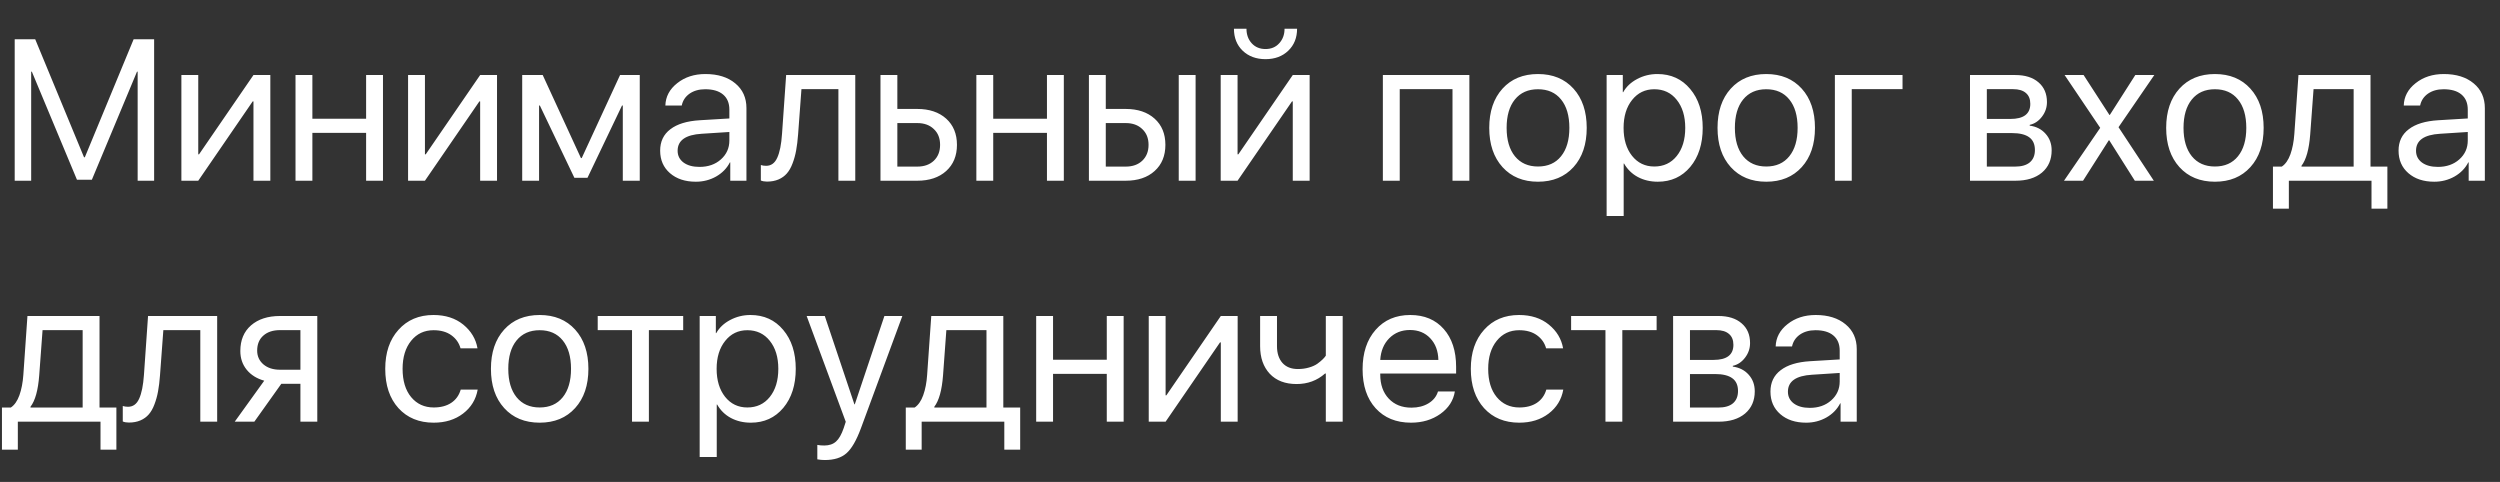 <?xml version="1.0" encoding="UTF-8"?> <svg xmlns="http://www.w3.org/2000/svg" width="83" height="16" viewBox="0 0 83 16" fill="none"><rect x="0" y="0" width="83" height="16" fill="#333333" stroke="none"/> <path d="M5.117 1.303V6H4.57V2.38H4.548L3.05 5.967H2.555L1.058 2.38H1.035V6H0.488V1.303H1.169L2.79 5.222H2.816L4.437 1.303H5.117ZM6.582 6H6.022V2.491H6.582V5.124H6.608L8.415 2.491H8.975V6H8.415V3.367H8.389L6.582 6ZM12.155 6V4.411H10.371V6H9.811V2.491H10.371V3.943H12.155V2.491H12.715V6H12.155ZM14.108 6H13.548V2.491H14.108V5.124H14.134L15.941 2.491H16.501V6H15.941V3.367H15.915L14.108 6ZM17.897 6H17.337V2.491H18.018L19.287 5.248H19.313L20.586 2.491H21.24V6H20.677V3.503H20.651L19.505 5.902H19.069L17.923 3.503H17.897V6ZM23.223 5.541C23.509 5.541 23.746 5.459 23.932 5.294C24.121 5.127 24.215 4.917 24.215 4.665V4.382L23.297 4.441C22.764 4.473 22.497 4.661 22.497 5.004C22.497 5.167 22.562 5.297 22.692 5.395C22.824 5.492 23.001 5.541 23.223 5.541ZM23.102 6.033C22.746 6.033 22.46 5.938 22.243 5.749C22.026 5.561 21.917 5.311 21.917 5.001C21.917 4.699 22.03 4.462 22.256 4.291C22.482 4.117 22.807 4.018 23.232 3.992L24.215 3.933V3.64C24.215 3.423 24.146 3.256 24.007 3.139C23.868 3.021 23.67 2.963 23.412 2.963C23.207 2.963 23.035 3.012 22.894 3.109C22.755 3.207 22.668 3.338 22.634 3.503H22.09C22.099 3.208 22.23 2.961 22.484 2.761C22.738 2.559 23.049 2.458 23.418 2.458C23.832 2.458 24.163 2.561 24.411 2.768C24.658 2.972 24.782 3.246 24.782 3.591V6H24.245V5.391H24.232C24.132 5.587 23.98 5.743 23.776 5.86C23.572 5.975 23.347 6.033 23.102 6.033ZM26.497 4.46C26.482 4.662 26.46 4.84 26.432 4.994C26.404 5.148 26.364 5.293 26.312 5.427C26.262 5.562 26.199 5.672 26.123 5.759C26.049 5.844 25.957 5.91 25.846 5.958C25.736 6.005 25.609 6.029 25.465 6.029C25.385 6.029 25.317 6.017 25.26 5.993V5.479C25.312 5.497 25.371 5.505 25.436 5.505C25.601 5.505 25.724 5.416 25.804 5.238C25.887 5.058 25.94 4.794 25.963 4.447L26.1 2.491H28.395V6H27.835V2.96H26.608L26.497 4.46ZM30.453 4.086H29.792V5.531H30.453C30.683 5.531 30.866 5.466 31.003 5.336C31.142 5.204 31.211 5.028 31.211 4.809C31.211 4.589 31.142 4.415 31.003 4.285C30.866 4.152 30.683 4.086 30.453 4.086ZM29.232 6V2.491H29.792V3.617H30.453C30.854 3.617 31.174 3.725 31.413 3.939C31.651 4.154 31.771 4.444 31.771 4.809C31.771 5.173 31.651 5.463 31.413 5.678C31.174 5.893 30.854 6 30.453 6H29.232ZM34.759 6V4.411H32.975V6H32.415V2.491H32.975V3.943H34.759V2.491H35.319V6H34.759ZM39.134 6V2.491H39.694V6H39.134ZM37.373 4.086H36.712V5.531H37.373C37.603 5.531 37.786 5.466 37.923 5.336C38.062 5.204 38.132 5.028 38.132 4.809C38.132 4.589 38.062 4.415 37.923 4.285C37.786 4.152 37.603 4.086 37.373 4.086ZM36.152 6V2.491H36.712V3.617H37.373C37.775 3.617 38.095 3.725 38.333 3.939C38.572 4.154 38.691 4.444 38.691 4.809C38.691 5.173 38.572 5.463 38.333 5.678C38.095 5.893 37.775 6 37.373 6H36.152ZM41.087 6H40.527V2.491H41.087V5.124H41.113L42.92 2.491H43.48V6H42.92V3.367H42.894L41.087 6ZM40.967 0.954H41.383C41.383 1.148 41.441 1.308 41.556 1.436C41.673 1.564 41.826 1.628 42.015 1.628C42.204 1.628 42.356 1.564 42.471 1.436C42.588 1.308 42.647 1.148 42.647 0.954H43.063C43.063 1.254 42.965 1.497 42.77 1.684C42.577 1.87 42.325 1.964 42.015 1.964C41.705 1.964 41.452 1.87 41.257 1.684C41.063 1.497 40.967 1.254 40.967 0.954ZM48.223 6V2.96H46.471V6H45.911V2.491H48.783V6H48.223ZM52.24 5.548C51.947 5.871 51.554 6.033 51.061 6.033C50.569 6.033 50.176 5.871 49.883 5.548C49.59 5.224 49.443 4.79 49.443 4.245C49.443 3.701 49.59 3.267 49.883 2.943C50.176 2.62 50.569 2.458 51.061 2.458C51.554 2.458 51.947 2.62 52.24 2.943C52.533 3.267 52.679 3.701 52.679 4.245C52.679 4.79 52.533 5.224 52.24 5.548ZM51.061 5.528C51.389 5.528 51.644 5.415 51.826 5.189C52.011 4.962 52.103 4.647 52.103 4.245C52.103 3.842 52.011 3.527 51.826 3.301C51.644 3.076 51.389 2.963 51.061 2.963C50.733 2.963 50.477 3.077 50.293 3.305C50.111 3.53 50.02 3.844 50.02 4.245C50.02 4.647 50.112 4.962 50.296 5.189C50.481 5.415 50.736 5.528 51.061 5.528ZM55.026 2.458C55.475 2.458 55.838 2.623 56.113 2.953C56.391 3.281 56.53 3.712 56.53 4.245C56.53 4.779 56.392 5.211 56.117 5.541C55.841 5.869 55.482 6.033 55.039 6.033C54.792 6.033 54.57 5.98 54.375 5.876C54.182 5.772 54.03 5.623 53.919 5.43H53.906V7.172H53.34V2.491H53.877V3.061H53.89C53.992 2.878 54.146 2.733 54.352 2.624C54.558 2.514 54.783 2.458 55.026 2.458ZM54.922 5.528C55.232 5.528 55.481 5.412 55.667 5.18C55.856 4.945 55.95 4.634 55.95 4.245C55.95 3.859 55.856 3.549 55.667 3.314C55.481 3.08 55.232 2.963 54.922 2.963C54.62 2.963 54.375 3.081 54.186 3.318C53.997 3.554 53.903 3.864 53.903 4.245C53.903 4.627 53.996 4.937 54.183 5.173C54.372 5.41 54.618 5.528 54.922 5.528ZM59.818 5.548C59.525 5.871 59.132 6.033 58.639 6.033C58.147 6.033 57.754 5.871 57.461 5.548C57.168 5.224 57.022 4.79 57.022 4.245C57.022 3.701 57.168 3.267 57.461 2.943C57.754 2.62 58.147 2.458 58.639 2.458C59.132 2.458 59.525 2.62 59.818 2.943C60.111 3.267 60.257 3.701 60.257 4.245C60.257 4.79 60.111 5.224 59.818 5.548ZM58.639 5.528C58.967 5.528 59.222 5.415 59.404 5.189C59.589 4.962 59.681 4.647 59.681 4.245C59.681 3.842 59.589 3.527 59.404 3.301C59.222 3.076 58.967 2.963 58.639 2.963C58.312 2.963 58.056 3.077 57.871 3.305C57.689 3.53 57.598 3.844 57.598 4.245C57.598 4.647 57.69 4.962 57.874 5.189C58.059 5.415 58.314 5.528 58.639 5.528ZM63.164 2.96H61.478V6H60.918V2.491H63.164V2.96ZM66.836 2.96H65.963V3.949H66.745C67.185 3.949 67.406 3.782 67.406 3.448C67.406 3.289 67.357 3.169 67.259 3.087C67.162 3.002 67.02 2.96 66.836 2.96ZM66.794 4.418H65.963V5.531H66.901C67.114 5.531 67.276 5.485 67.389 5.391C67.502 5.296 67.559 5.159 67.559 4.981C67.559 4.79 67.496 4.649 67.37 4.558C67.244 4.465 67.052 4.418 66.794 4.418ZM65.404 6V2.491H66.908C67.233 2.491 67.489 2.571 67.676 2.732C67.865 2.892 67.959 3.112 67.959 3.389C67.959 3.567 67.904 3.729 67.793 3.874C67.682 4.02 67.547 4.11 67.386 4.145V4.171C67.605 4.201 67.781 4.291 67.913 4.441C68.048 4.59 68.115 4.774 68.115 4.991C68.115 5.301 68.008 5.548 67.793 5.73C67.578 5.91 67.285 6 66.914 6H65.404ZM70.026 4.656H70.013L69.157 6H68.525L69.727 4.245L68.545 2.491H69.176L70.033 3.816H70.046L70.892 2.491H71.523L70.335 4.223L71.507 6H70.876L70.026 4.656ZM74.713 5.548C74.421 5.871 74.028 6.033 73.535 6.033C73.043 6.033 72.65 5.871 72.357 5.548C72.064 5.224 71.917 4.79 71.917 4.245C71.917 3.701 72.064 3.267 72.357 2.943C72.65 2.62 73.043 2.458 73.535 2.458C74.028 2.458 74.421 2.62 74.713 2.943C75.007 3.267 75.153 3.701 75.153 4.245C75.153 4.79 75.007 5.224 74.713 5.548ZM73.535 5.528C73.863 5.528 74.118 5.415 74.3 5.189C74.485 4.962 74.577 4.647 74.577 4.245C74.577 3.842 74.485 3.527 74.3 3.301C74.118 3.076 73.863 2.963 73.535 2.963C73.207 2.963 72.951 3.077 72.767 3.305C72.585 3.53 72.493 3.844 72.493 4.245C72.493 4.647 72.586 4.962 72.77 5.189C72.955 5.415 73.21 5.528 73.535 5.528ZM78.141 5.531V2.96H76.81L76.699 4.46C76.662 4.953 76.566 5.301 76.409 5.505V5.531H78.141ZM75.99 6.928H75.462V5.531H75.755C75.877 5.451 75.972 5.314 76.042 5.121C76.111 4.926 76.154 4.701 76.172 4.447L76.309 2.491H78.701V5.531H79.261V6.928H78.734V6H75.99V6.928ZM80.938 5.541C81.224 5.541 81.46 5.459 81.647 5.294C81.836 5.127 81.93 4.917 81.93 4.665V4.382L81.012 4.441C80.478 4.473 80.212 4.661 80.212 5.004C80.212 5.167 80.277 5.297 80.407 5.395C80.539 5.492 80.716 5.541 80.938 5.541ZM80.817 6.033C80.461 6.033 80.175 5.938 79.958 5.749C79.741 5.561 79.632 5.311 79.632 5.001C79.632 4.699 79.745 4.462 79.971 4.291C80.196 4.117 80.522 4.018 80.947 3.992L81.93 3.933V3.64C81.93 3.423 81.861 3.256 81.722 3.139C81.583 3.021 81.385 2.963 81.126 2.963C80.922 2.963 80.75 3.012 80.609 3.109C80.47 3.207 80.383 3.338 80.348 3.503H79.805C79.813 3.208 79.945 2.961 80.199 2.761C80.453 2.559 80.764 2.458 81.133 2.458C81.547 2.458 81.878 2.561 82.126 2.768C82.373 2.972 82.497 3.246 82.497 3.591V6H81.96V5.391H81.947C81.847 5.587 81.695 5.743 81.491 5.86C81.287 5.975 81.062 6.033 80.817 6.033ZM2.744 13.531V10.96H1.413L1.302 12.46C1.265 12.953 1.169 13.301 1.012 13.505V13.531H2.744ZM0.592 14.928H0.065V13.531H0.358C0.48 13.451 0.575 13.314 0.645 13.121C0.714 12.926 0.757 12.701 0.775 12.447L0.911 10.491H3.304V13.531H3.864V14.928H3.337V14H0.592V14.928ZM5.312 12.46C5.297 12.662 5.276 12.84 5.247 12.994C5.219 13.148 5.179 13.293 5.127 13.427C5.077 13.562 5.014 13.672 4.938 13.759C4.864 13.844 4.772 13.91 4.661 13.958C4.551 14.005 4.424 14.029 4.281 14.029C4.2 14.029 4.132 14.017 4.076 13.993V13.479C4.128 13.496 4.186 13.505 4.251 13.505C4.416 13.505 4.539 13.416 4.619 13.238C4.702 13.058 4.755 12.794 4.779 12.447L4.915 10.491H7.21V14H6.65V10.96H5.423L5.312 12.46ZM9.297 12.275H9.974V10.96H9.297C9.065 10.96 8.88 11.02 8.743 11.142C8.607 11.261 8.538 11.427 8.538 11.64C8.538 11.827 8.608 11.98 8.747 12.099C8.886 12.216 9.069 12.275 9.297 12.275ZM9.974 14V12.743H9.339L8.444 14H7.793L8.773 12.639C8.525 12.57 8.331 12.448 8.19 12.275C8.049 12.101 7.979 11.894 7.979 11.653C7.979 11.293 8.097 11.009 8.333 10.803C8.572 10.595 8.893 10.491 9.297 10.491H10.534V14H9.974ZM15.853 11.565H15.29C15.24 11.385 15.138 11.24 14.984 11.129C14.83 11.018 14.633 10.963 14.395 10.963C14.086 10.963 13.838 11.08 13.649 11.315C13.46 11.549 13.366 11.859 13.366 12.245C13.366 12.64 13.46 12.953 13.649 13.183C13.84 13.413 14.091 13.528 14.401 13.528C14.633 13.528 14.826 13.477 14.98 13.375C15.134 13.273 15.24 13.127 15.296 12.935H15.859C15.801 13.263 15.639 13.528 15.374 13.73C15.11 13.932 14.784 14.033 14.398 14.033C13.912 14.033 13.522 13.872 13.229 13.551C12.936 13.227 12.79 12.792 12.79 12.245C12.79 11.707 12.936 11.275 13.229 10.95C13.522 10.622 13.909 10.458 14.391 10.458C14.791 10.458 15.12 10.565 15.381 10.777C15.641 10.99 15.799 11.253 15.853 11.565ZM19.095 13.547C18.802 13.871 18.409 14.033 17.917 14.033C17.424 14.033 17.031 13.871 16.738 13.547C16.445 13.224 16.299 12.79 16.299 12.245C16.299 11.701 16.445 11.267 16.738 10.943C17.031 10.62 17.424 10.458 17.917 10.458C18.409 10.458 18.802 10.62 19.095 10.943C19.388 11.267 19.535 11.701 19.535 12.245C19.535 12.79 19.388 13.224 19.095 13.547ZM17.917 13.528C18.244 13.528 18.499 13.415 18.682 13.19C18.866 12.962 18.958 12.647 18.958 12.245C18.958 11.842 18.866 11.527 18.682 11.301C18.499 11.076 18.244 10.963 17.917 10.963C17.589 10.963 17.333 11.077 17.148 11.305C16.966 11.53 16.875 11.844 16.875 12.245C16.875 12.647 16.967 12.962 17.152 13.19C17.336 13.415 17.591 13.528 17.917 13.528ZM22.682 10.491V10.96H21.543V14H20.983V10.96H19.844V10.491H22.682ZM24.915 10.458C25.365 10.458 25.727 10.623 26.003 10.953C26.28 11.281 26.419 11.712 26.419 12.245C26.419 12.779 26.282 13.211 26.006 13.541C25.73 13.869 25.371 14.033 24.928 14.033C24.681 14.033 24.46 13.98 24.264 13.876C24.071 13.772 23.919 13.623 23.809 13.43H23.796V15.172H23.229V10.491H23.766V11.06H23.779C23.881 10.878 24.035 10.733 24.241 10.624C24.448 10.514 24.672 10.458 24.915 10.458ZM24.811 13.528C25.122 13.528 25.37 13.412 25.557 13.18C25.745 12.945 25.84 12.634 25.84 12.245C25.84 11.859 25.745 11.549 25.557 11.315C25.37 11.08 25.122 10.963 24.811 10.963C24.51 10.963 24.264 11.081 24.076 11.318C23.887 11.554 23.792 11.864 23.792 12.245C23.792 12.627 23.886 12.937 24.072 13.173C24.261 13.41 24.507 13.528 24.811 13.528ZM27.383 15.273C27.298 15.273 27.216 15.265 27.135 15.25V14.771C27.201 14.784 27.278 14.791 27.366 14.791C27.529 14.791 27.66 14.746 27.757 14.658C27.855 14.571 27.939 14.422 28.011 14.212L28.079 14.003L26.781 10.491H27.383L28.366 13.424H28.379L29.362 10.491H29.958L28.584 14.215C28.434 14.621 28.274 14.898 28.102 15.048C27.933 15.198 27.693 15.273 27.383 15.273ZM32.751 13.531V10.96H31.419L31.309 12.46C31.272 12.953 31.175 13.301 31.019 13.505V13.531H32.751ZM30.599 14.928H30.072V13.531H30.365C30.486 13.451 30.582 13.314 30.651 13.121C30.721 12.926 30.764 12.701 30.781 12.447L30.918 10.491H33.31V13.531H33.87V14.928H33.343V14H30.599V14.928ZM36.745 14V12.412H34.961V14H34.401V10.491H34.961V11.943H36.745V10.491H37.305V14H36.745ZM38.698 14H38.138V10.491H38.698V13.124H38.724L40.531 10.491H41.09V14H40.531V11.367H40.505L38.698 14ZM44.577 14H44.017V12.402H43.991C43.728 12.634 43.414 12.75 43.047 12.75C42.667 12.75 42.37 12.636 42.155 12.408C41.942 12.178 41.836 11.873 41.836 11.493V10.491H42.396V11.493C42.396 11.728 42.457 11.913 42.578 12.05C42.7 12.185 42.87 12.252 43.089 12.252C43.219 12.252 43.341 12.236 43.454 12.203C43.569 12.171 43.663 12.128 43.737 12.076C43.811 12.022 43.868 11.974 43.91 11.933C43.953 11.892 43.989 11.851 44.017 11.809V10.491H44.577V14ZM46.81 10.956C46.534 10.956 46.305 11.047 46.123 11.23C45.943 11.412 45.843 11.652 45.824 11.949H47.754C47.747 11.652 47.657 11.412 47.484 11.23C47.312 11.047 47.088 10.956 46.81 10.956ZM47.741 12.997H48.301C48.253 13.299 48.093 13.547 47.819 13.743C47.546 13.936 47.221 14.033 46.846 14.033C46.353 14.033 45.961 13.873 45.671 13.554C45.382 13.235 45.238 12.803 45.238 12.258C45.238 11.714 45.382 11.278 45.671 10.95C45.959 10.622 46.342 10.458 46.82 10.458C47.288 10.458 47.66 10.614 47.933 10.924C48.206 11.232 48.343 11.651 48.343 12.18V12.402H45.824V12.434C45.824 12.768 45.918 13.035 46.107 13.235C46.296 13.435 46.546 13.534 46.859 13.534C47.078 13.534 47.267 13.487 47.425 13.391C47.586 13.294 47.691 13.162 47.741 12.997ZM51.895 11.565H51.331C51.282 11.385 51.179 11.24 51.025 11.129C50.871 11.018 50.675 10.963 50.436 10.963C50.128 10.963 49.88 11.08 49.691 11.315C49.502 11.549 49.408 11.859 49.408 12.245C49.408 12.64 49.502 12.953 49.691 13.183C49.882 13.413 50.132 13.528 50.443 13.528C50.675 13.528 50.868 13.477 51.022 13.375C51.176 13.273 51.282 13.127 51.338 12.935H51.901C51.843 13.263 51.681 13.528 51.416 13.73C51.151 13.932 50.826 14.033 50.44 14.033C49.953 14.033 49.564 13.872 49.271 13.551C48.978 13.227 48.831 12.792 48.831 12.245C48.831 11.707 48.978 11.275 49.271 10.95C49.564 10.622 49.951 10.458 50.433 10.458C50.832 10.458 51.162 10.565 51.422 10.777C51.683 10.99 51.84 11.253 51.895 11.565ZM55 10.491V10.96H53.861V14H53.301V10.96H52.161V10.491H55ZM56.979 10.96H56.107V11.949H56.888C57.329 11.949 57.549 11.782 57.549 11.448C57.549 11.29 57.5 11.169 57.402 11.087C57.305 11.002 57.164 10.96 56.979 10.96ZM56.937 12.418H56.107V13.531H57.044C57.257 13.531 57.42 13.485 57.533 13.391C57.645 13.296 57.702 13.159 57.702 12.981C57.702 12.79 57.639 12.649 57.513 12.558C57.387 12.465 57.195 12.418 56.937 12.418ZM55.547 14V10.491H57.051C57.376 10.491 57.632 10.571 57.819 10.732C58.008 10.892 58.102 11.111 58.102 11.389C58.102 11.567 58.047 11.729 57.936 11.874C57.825 12.02 57.69 12.11 57.529 12.145V12.171C57.748 12.201 57.924 12.291 58.057 12.441C58.191 12.591 58.258 12.774 58.258 12.991C58.258 13.301 58.151 13.547 57.936 13.73C57.721 13.91 57.428 14 57.057 14H55.547ZM60.085 13.541C60.371 13.541 60.608 13.459 60.794 13.294C60.983 13.127 61.078 12.917 61.078 12.665V12.382L60.16 12.441C59.626 12.473 59.359 12.661 59.359 13.004C59.359 13.167 59.424 13.297 59.554 13.395C59.686 13.492 59.863 13.541 60.085 13.541ZM59.964 14.033C59.608 14.033 59.322 13.938 59.105 13.749C58.888 13.56 58.779 13.311 58.779 13.001C58.779 12.699 58.892 12.463 59.118 12.291C59.343 12.117 59.669 12.018 60.094 11.992L61.078 11.933V11.64C61.078 11.423 61.008 11.256 60.869 11.139C60.73 11.021 60.532 10.963 60.273 10.963C60.069 10.963 59.897 11.012 59.756 11.109C59.617 11.207 59.53 11.338 59.495 11.503H58.952C58.961 11.208 59.092 10.961 59.346 10.761C59.6 10.559 59.911 10.458 60.28 10.458C60.694 10.458 61.025 10.561 61.273 10.768C61.52 10.972 61.644 11.246 61.644 11.591V14H61.107V13.391H61.094C60.994 13.587 60.842 13.743 60.638 13.86C60.434 13.975 60.209 14.033 59.964 14.033Z" fill="white"></path> </svg> 